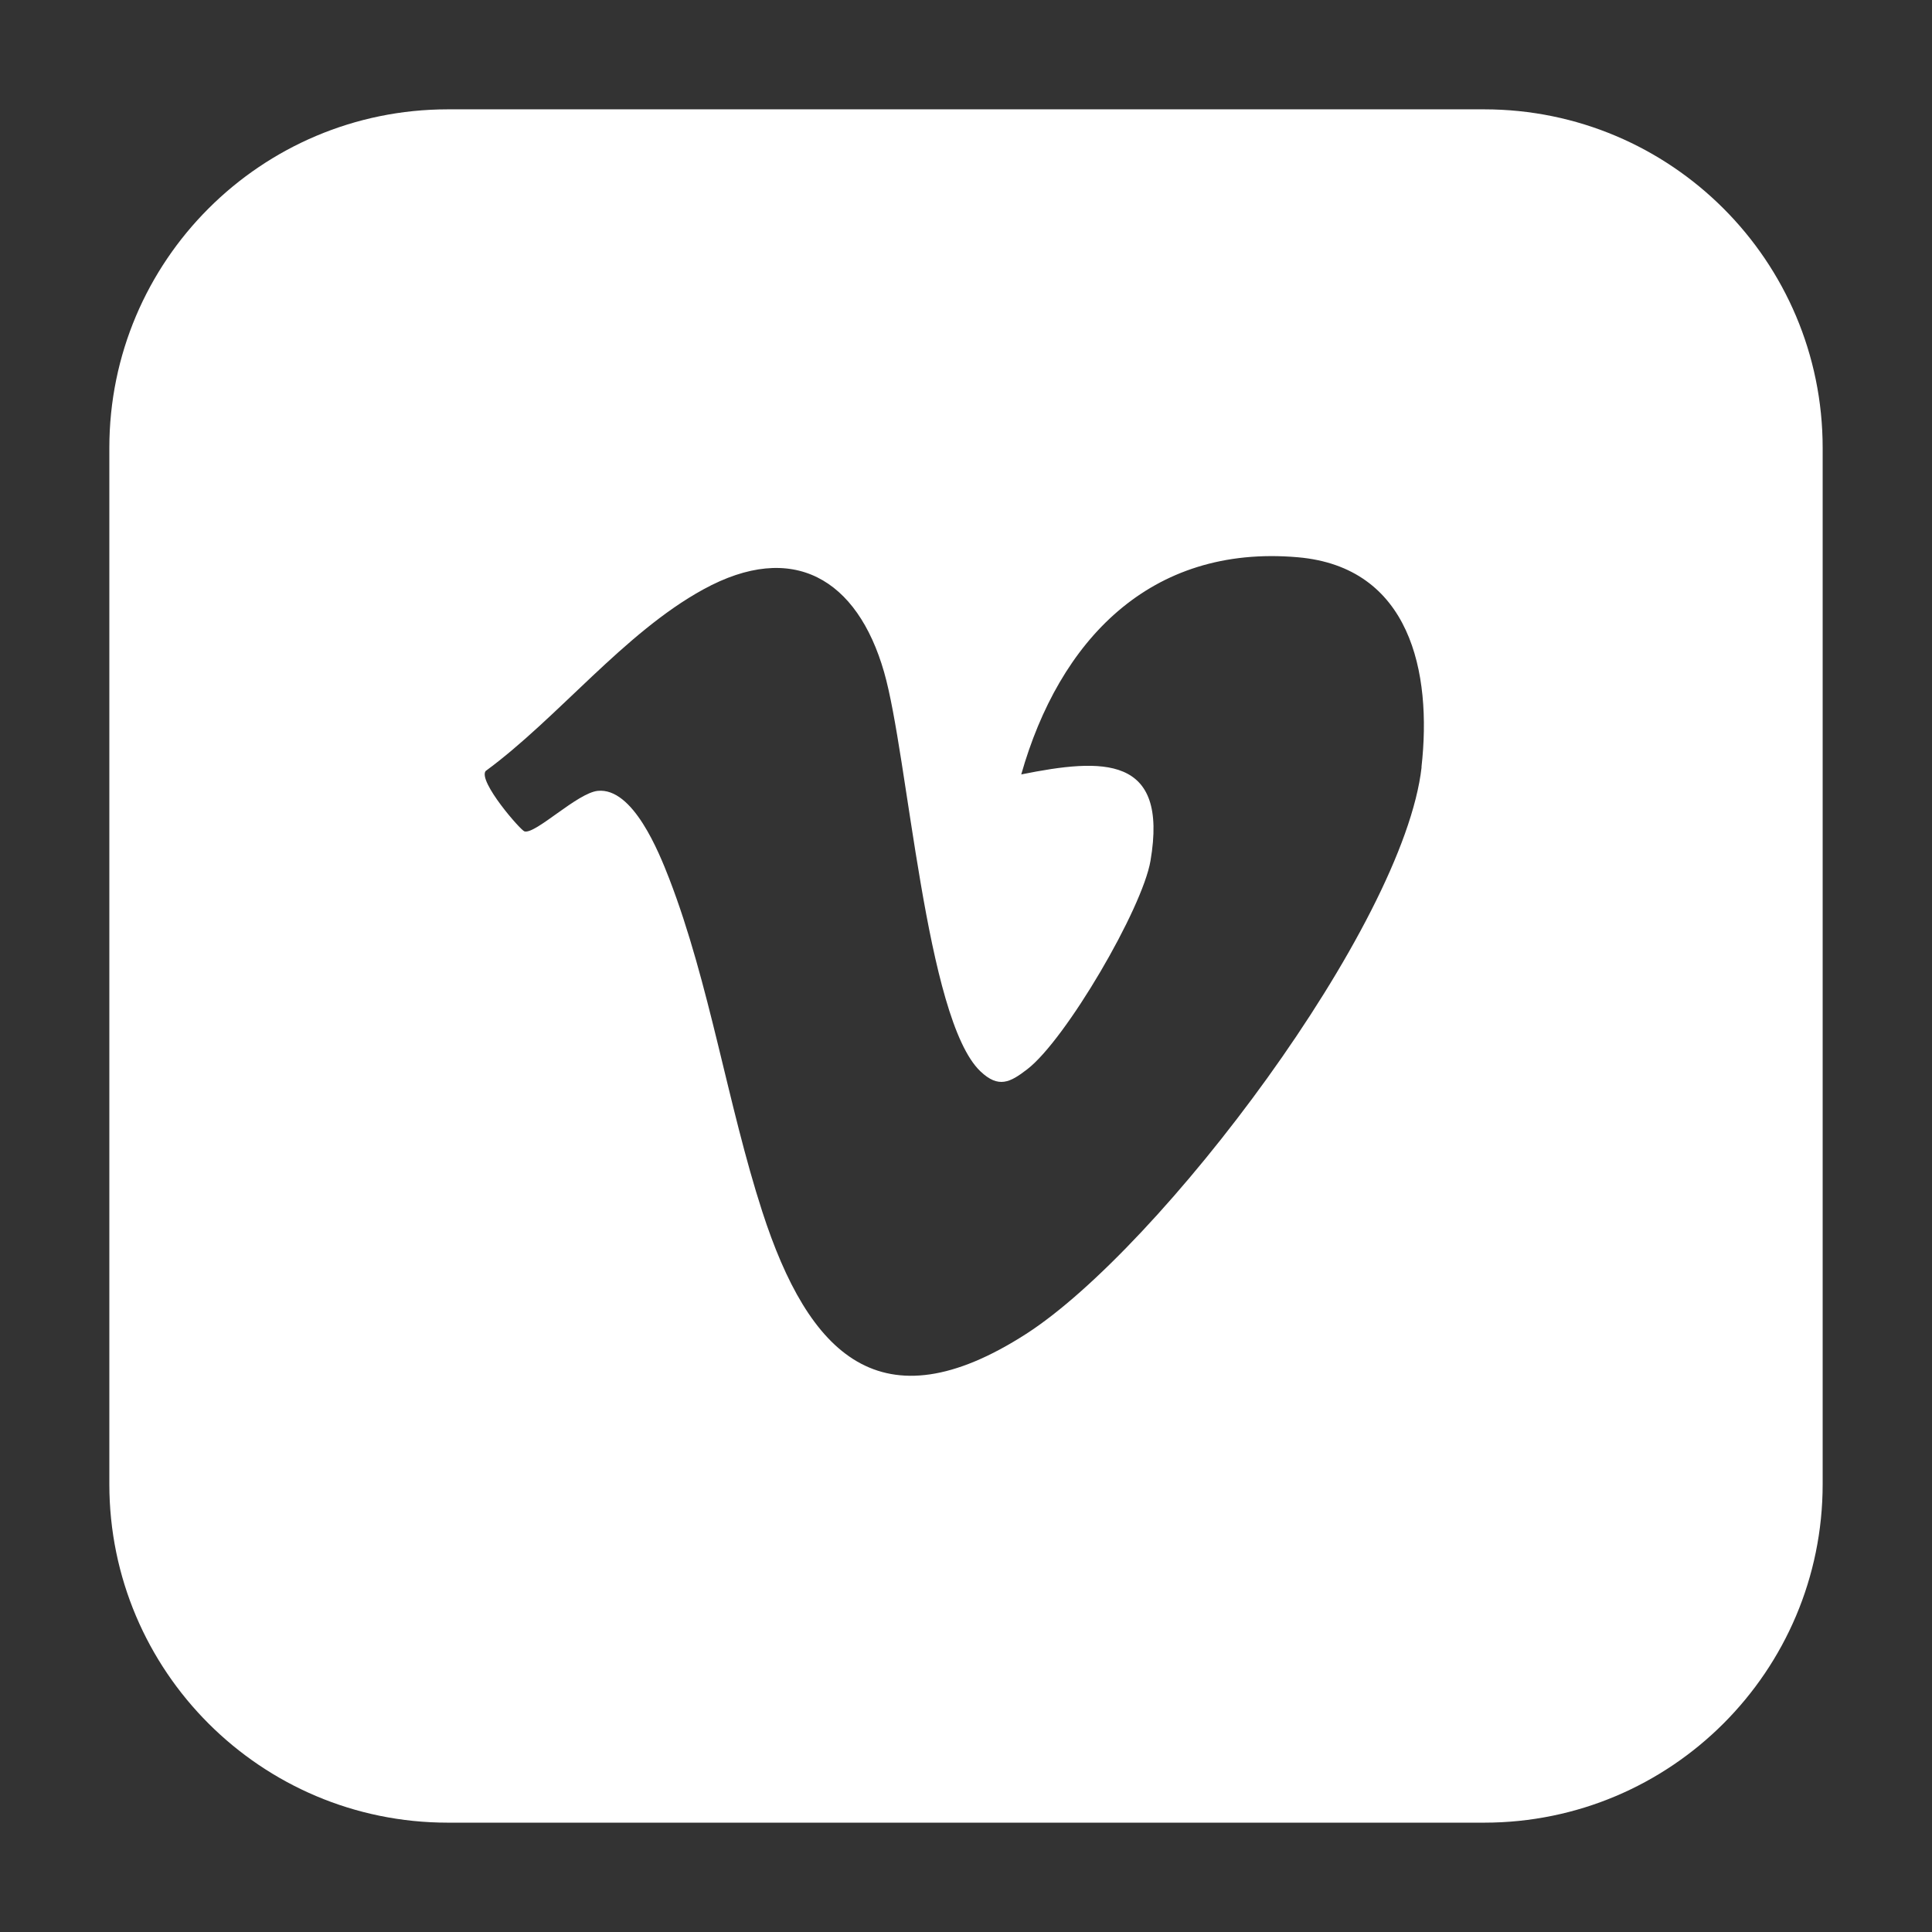 <svg width="32" height="32" viewBox="0 0 32 32" fill="none" xmlns="http://www.w3.org/2000/svg">
<rect x="0" y="0" width="32" height="32" fill="#333333" stroke="none"/>
<path d="M24.582 1.811H7.418C4.322 1.811 1.811 4.322 1.811 7.418V24.582C1.811 27.678 4.322 30.189 7.418 30.189H24.582C27.678 30.189 30.189 27.678 30.189 24.582V7.418C30.189 4.322 27.678 1.811 24.582 1.811ZM23.546 12.707C23.248 15.342 19.218 20.666 16.994 22.095C14.586 23.642 13.392 22.435 12.626 20.069C12.051 18.293 11.754 16.29 11.085 14.555C10.912 14.109 10.483 13.042 9.902 13.099C9.562 13.133 8.874 13.818 8.688 13.771C8.624 13.755 7.918 12.944 8.043 12.771C9.242 11.891 10.336 10.482 11.648 9.763C13.134 8.947 14.2 9.589 14.643 11.131C15.043 12.52 15.33 16.878 16.238 17.744C16.539 18.03 16.73 17.93 17.016 17.709C17.654 17.218 18.922 15.05 19.056 14.256C19.355 12.504 18.269 12.554 16.915 12.827C17.543 10.616 19.043 9.016 21.496 9.23C23.357 9.392 23.722 11.13 23.544 12.707H23.546Z" fill="white"/>
</svg>
